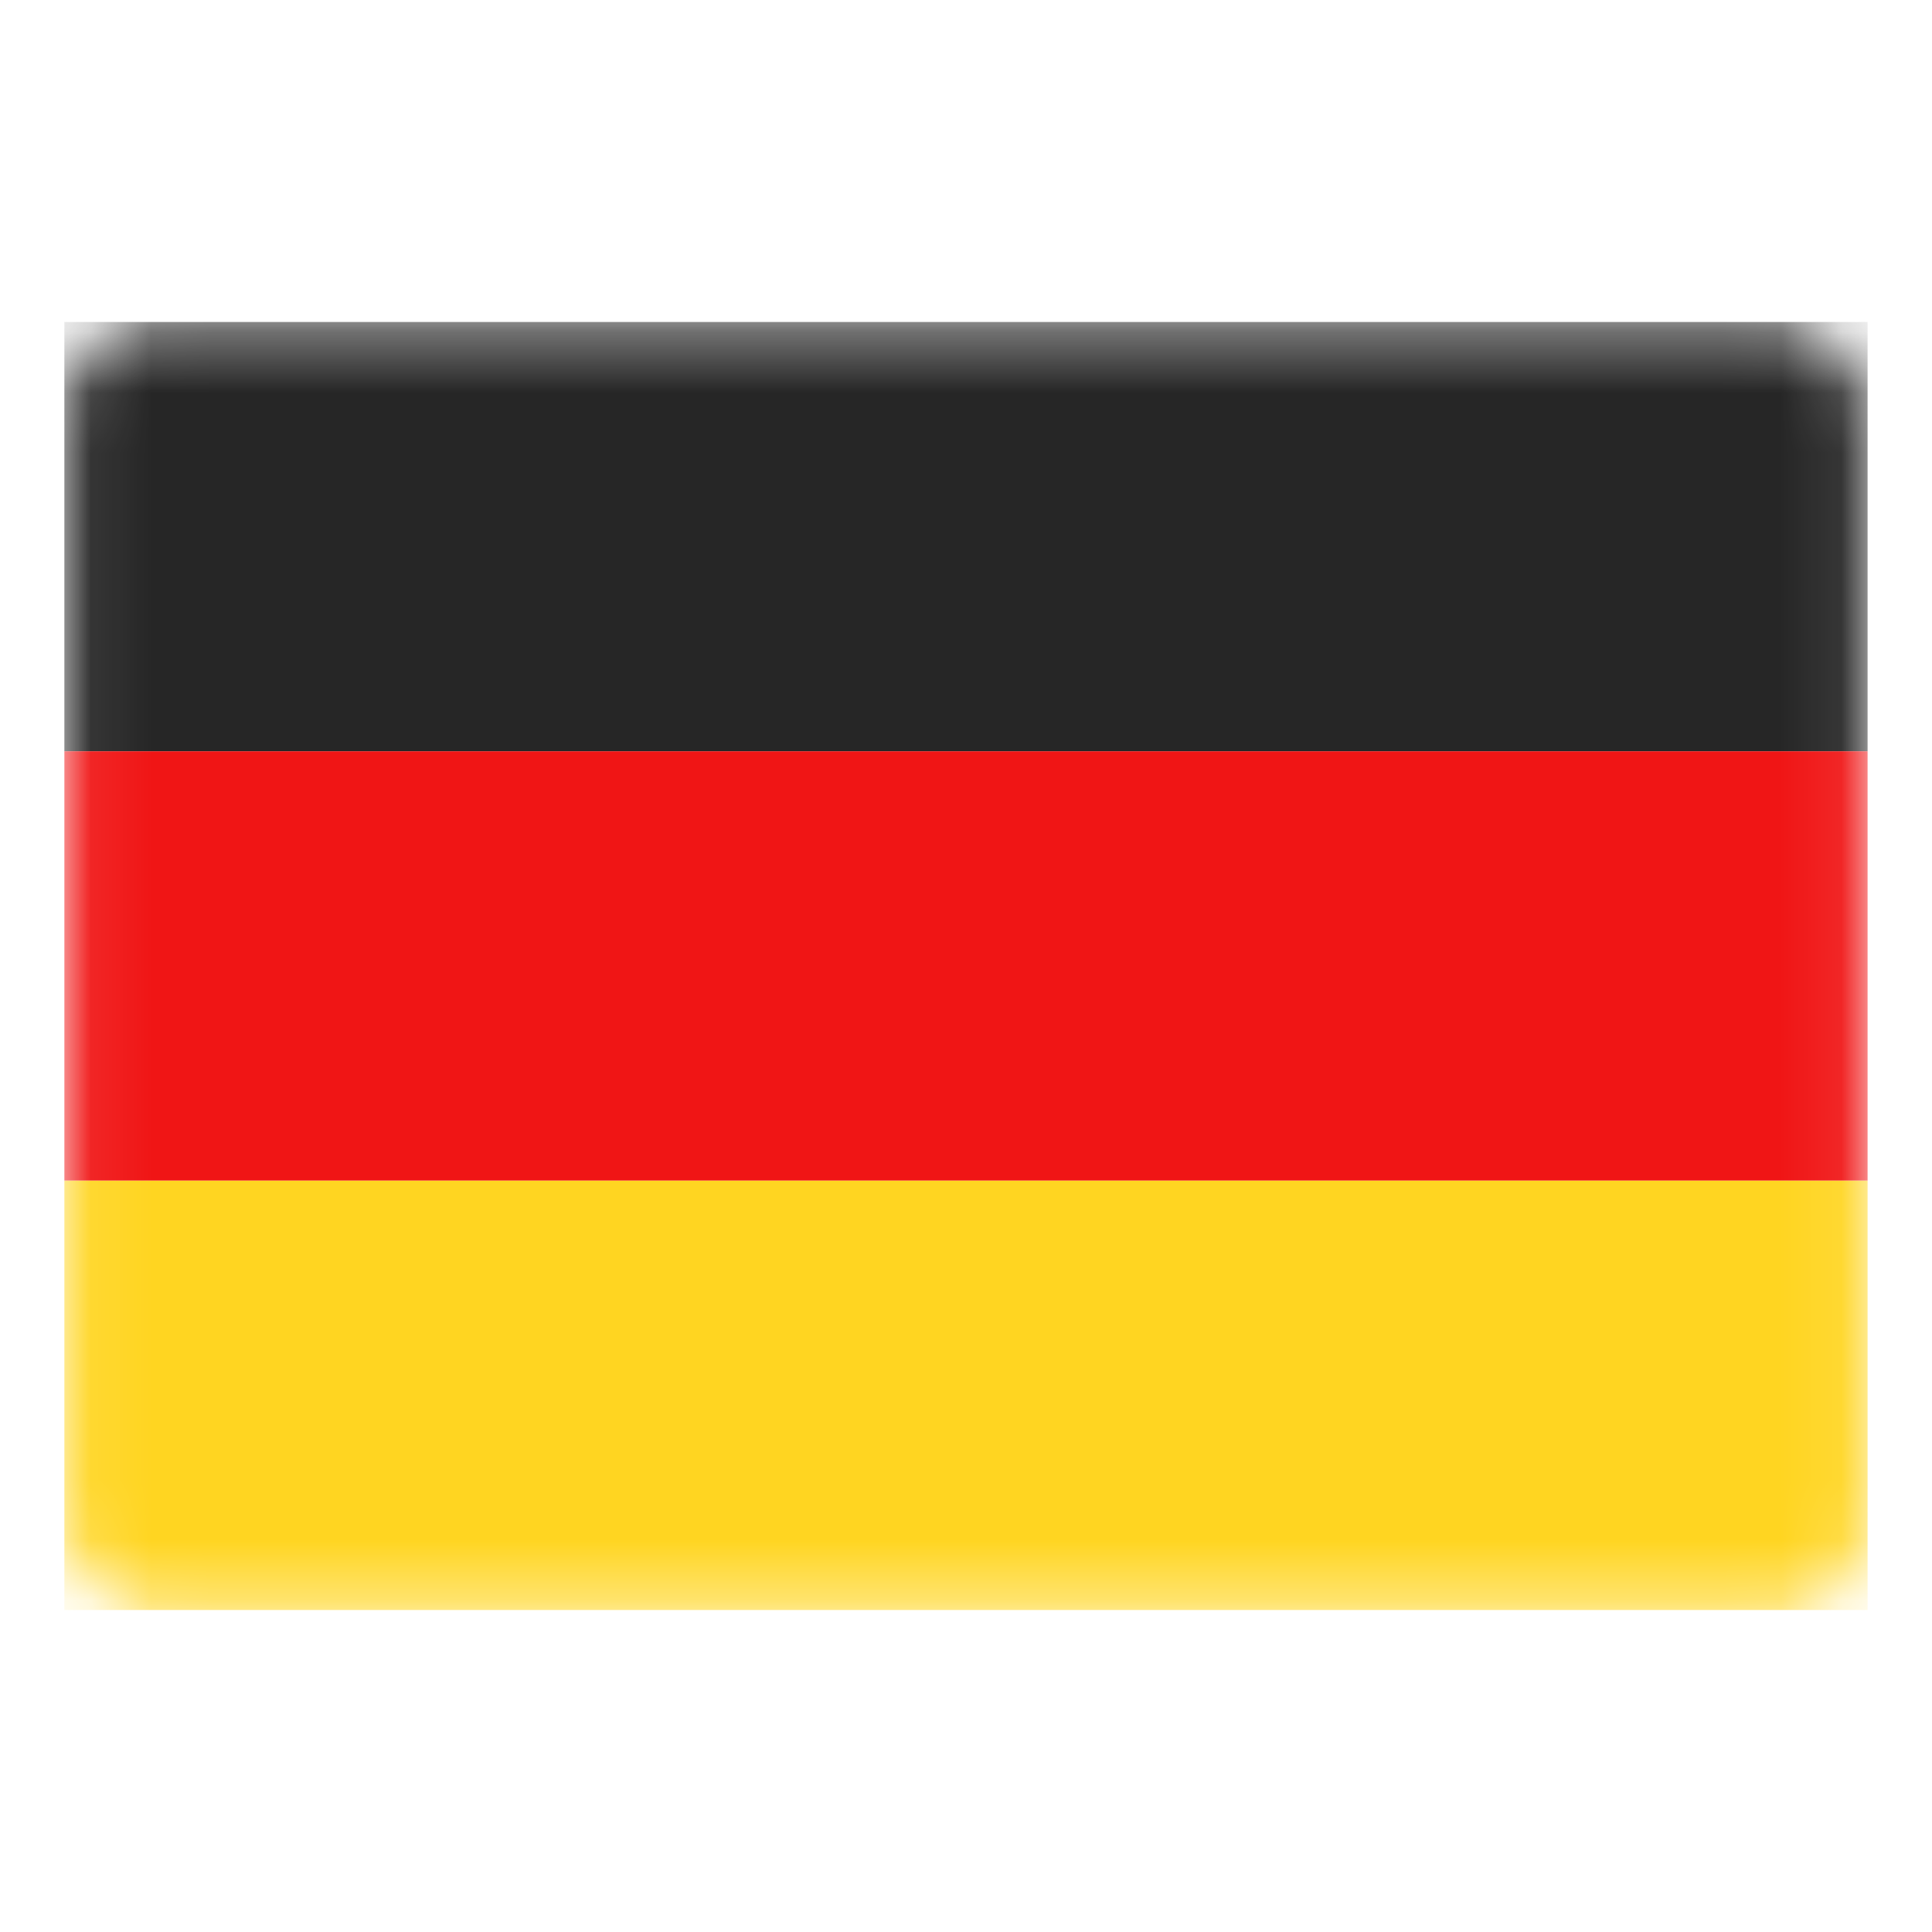<svg width="32" height="32" viewBox="0 0 32 32" fill="none" xmlns="http://www.w3.org/2000/svg">
<rect x="1.066" y="5.333" width="29.867" height="21.333" rx="1.498" fill="white"/>
<mask id="mask0_448_15893" style="mask-type:luminance" maskUnits="userSpaceOnUse" x="1" y="5" width="30" height="22">
<rect x="1.066" y="5.333" width="29.867" height="21.333" rx="1.498" fill="white"/>
</mask>
<g mask="url(#mask0_448_15893)">
<path fill-rule="evenodd" clip-rule="evenodd" d="M1.066 12.444H30.933V5.333H1.066V12.444Z" fill="#262626"/>
<g filter="url(#filter0_d_448_15893)">
<path fill-rule="evenodd" clip-rule="evenodd" d="M1.066 19.555H30.933V12.444H1.066V19.555Z" fill="#F01515"/>
</g>
<g filter="url(#filter1_d_448_15893)">
<path fill-rule="evenodd" clip-rule="evenodd" d="M1.066 26.667H30.933V19.556H1.066V26.667Z" fill="#FFD521"/>
</g>
</g>
<defs>
<filter id="filter0_d_448_15893" x="1.066" y="12.444" width="29.866" height="7.111" filterUnits="userSpaceOnUse" color-interpolation-filters="sRGB">
<feFlood flood-opacity="0" result="BackgroundImageFix"/>
<feColorMatrix in="SourceAlpha" type="matrix" values="0 0 0 0 0 0 0 0 0 0 0 0 0 0 0 0 0 0 127 0" result="hardAlpha"/>
<feOffset/>
<feColorMatrix type="matrix" values="0 0 0 0 0 0 0 0 0 0 0 0 0 0 0 0 0 0 0.06 0"/>
<feBlend mode="normal" in2="BackgroundImageFix" result="effect1_dropShadow_448_15893"/>
<feBlend mode="normal" in="SourceGraphic" in2="effect1_dropShadow_448_15893" result="shape"/>
</filter>
<filter id="filter1_d_448_15893" x="1.066" y="19.556" width="29.866" height="7.111" filterUnits="userSpaceOnUse" color-interpolation-filters="sRGB">
<feFlood flood-opacity="0" result="BackgroundImageFix"/>
<feColorMatrix in="SourceAlpha" type="matrix" values="0 0 0 0 0 0 0 0 0 0 0 0 0 0 0 0 0 0 127 0" result="hardAlpha"/>
<feOffset/>
<feColorMatrix type="matrix" values="0 0 0 0 0 0 0 0 0 0 0 0 0 0 0 0 0 0 0.06 0"/>
<feBlend mode="normal" in2="BackgroundImageFix" result="effect1_dropShadow_448_15893"/>
<feBlend mode="normal" in="SourceGraphic" in2="effect1_dropShadow_448_15893" result="shape"/>
</filter>
</defs>
</svg>
